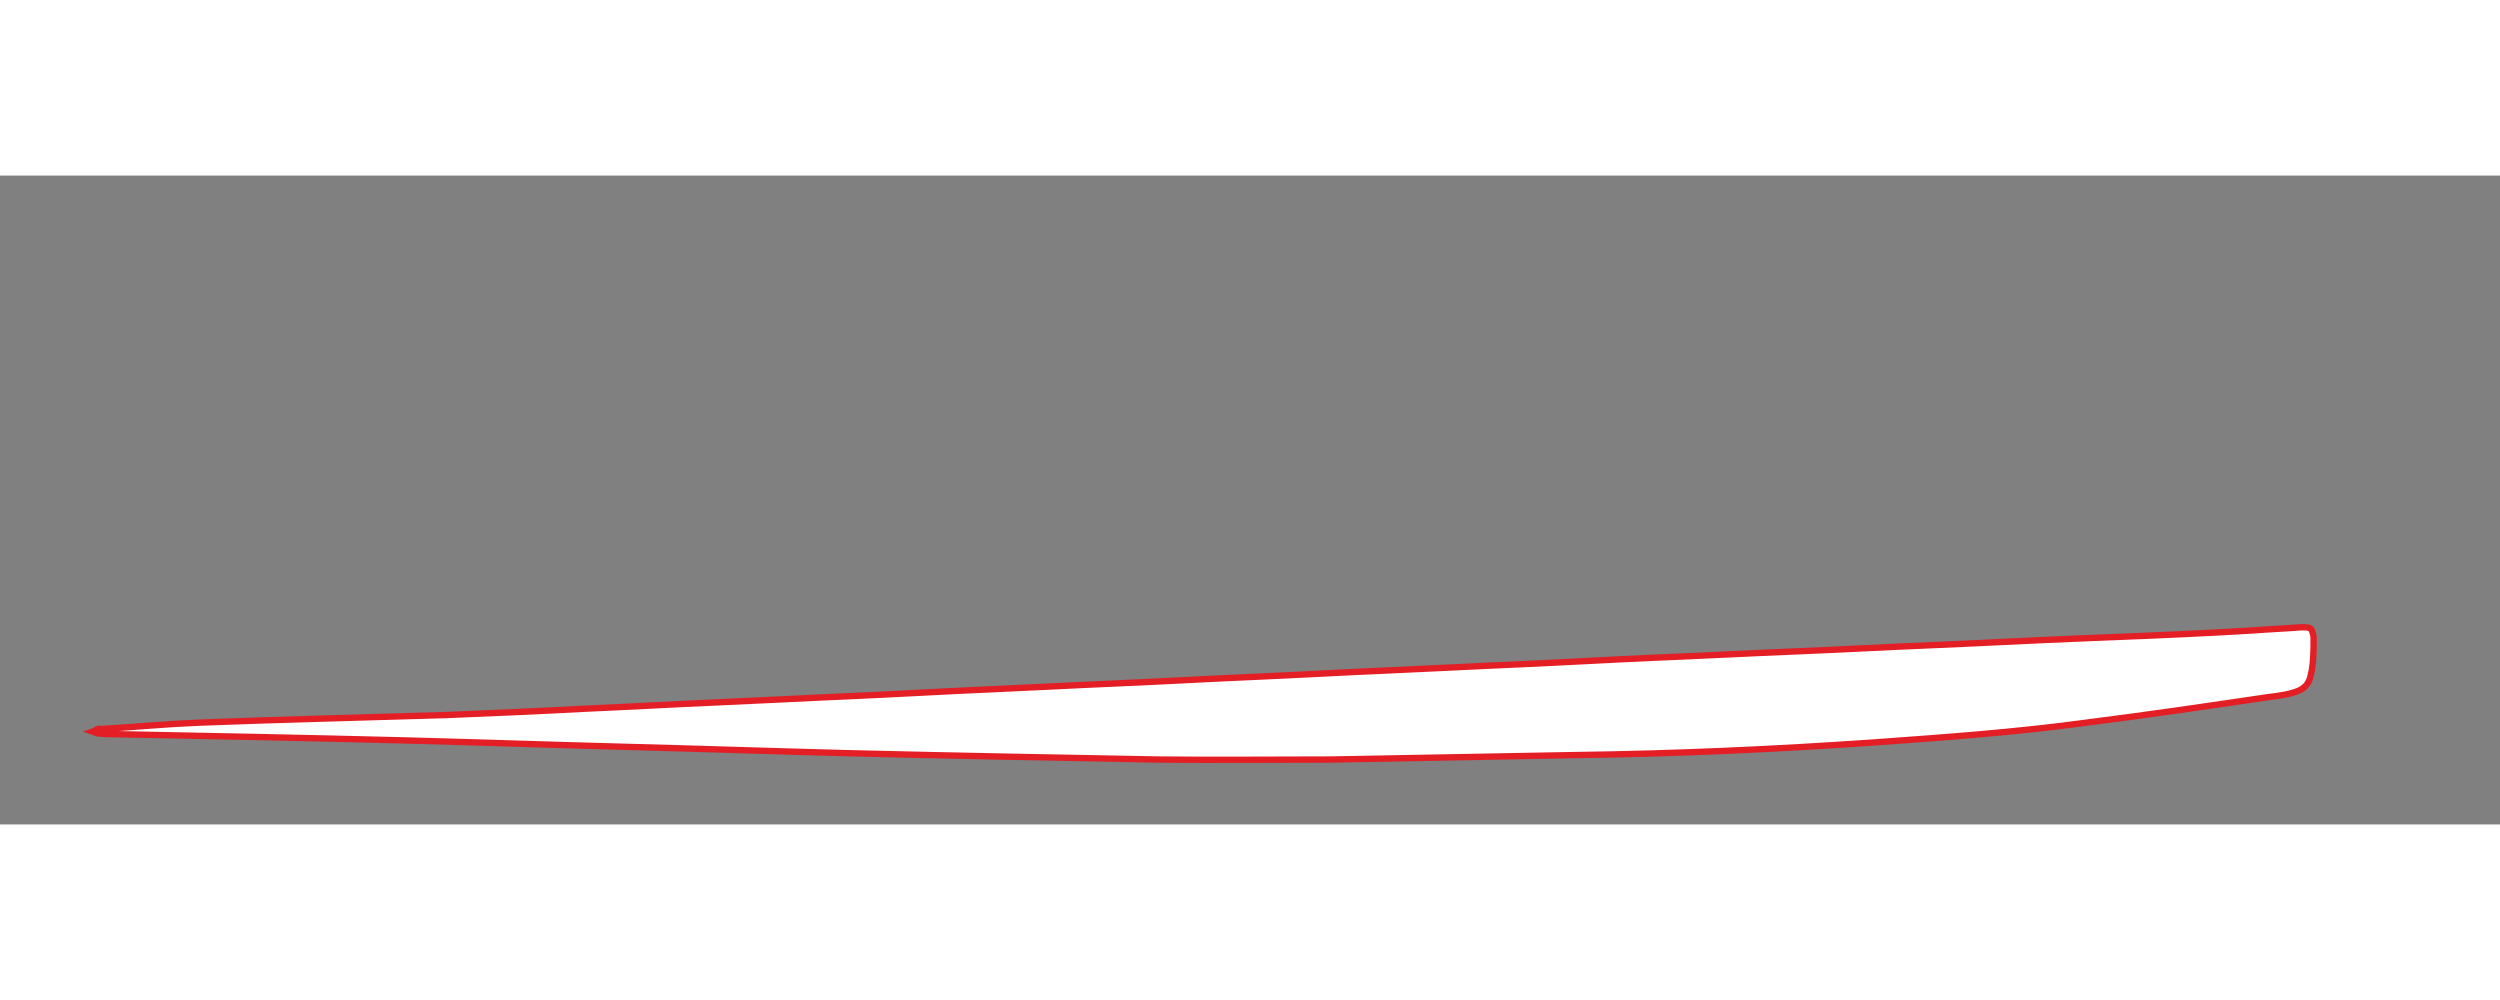<?xml version="1.0" encoding="utf-8"?>
<svg version="1.1" id="Redline" xmlns="http://www.w3.org/2000/svg" xmlns:xlink="http://www.w3.org/1999/xlink" x="0px" y="0px"
     viewBox="0 0 393 102" style="width: 200px;height: 80px;" xml:space="preserve">
    <rect x="0" y="0" width="393" height="102" fill="#808080" stroke="none"/>
    <style>
        #redline-r,
        #redline-e,
        #redline-d{fill:#E31E24;stroke: #E31E24;}

        #redline-l,
        #redline-i,
        #redline-n,
        #redline-e2
        {fill:#333;stroke: #333;}

        #redline-line{stroke: #E31E24;}

        .draw-line{
            fill-opacity: 0;
            animation-timing-function: ease-in-out;
            animation-fill-mode: forwards;
            animation-iteration: 1;
            animation-name: DrawLine, FadeStroke, FillIn;

        }
        .draw1 {
            animation-delay: 5s, 6s, 5.5s;
            animation-duration: 1s, 2s, 1s;
            stroke-dashArray: 1500;
            stroke-dashoffset: 1500;
        }
        .draw-r {
            animation-delay: 0s, 0.5s, 0.5s;
            animation-duration: 0.8s, 0.8s, 0.5s;
            stroke-dashArray: 1500;
            stroke-dashoffset: 1500;
        }
        .draw-e {
            animation-delay:0.3s, 0.8s, 0.8s;
            animation-duration: 0.5s, 0.8s, 0.5s;
            stroke-dashArray: 1500;
            stroke-dashoffset: 1500;
        }

        .draw-d {
            animation-delay: 0.6s, 1.1s, 0.8s;
            animation-duration: 0.5s, 0.8s, 0.5s;
            stroke-dashArray: 1500;
            stroke-dashoffset: 1500;
        }
        .draw-l {
            animation-delay: 0.9s, 1.4s, 1.1s;
            animation-duration: 0.5s, 0.8s, 0.5s;
            stroke-dashArray: 1500;
            stroke-dashoffset: 1500;
        }
        .draw-i {
            animation-delay: 1.2s, 1.7s, 1.4s;
            animation-duration: 0.5s, 0.8s, 0.5s;
            stroke-dashArray: 1500;
            stroke-dashoffset: 1500;
        }
        .draw-n {
            animation-delay: 1.5s, 2s, 1.7s;
            animation-duration: 1.5s, 0.5s, 1s;
            stroke-dashArray: 1500;
            stroke-dashoffset: 1500;
        }
        .draw-e2 {
            animation-delay: 1.8s, 2.3s, 2s;
            animation-duration: 1.5s, 0.5s, 1s;
            stroke-dashArray: 1500;
            stroke-dashoffset: 1500;
        }


        @keyframes DrawLine {
            to { stroke-dashOffset: 0; }
        }

        @keyframes FadeStroke {
            to { stroke-opacity: 0; }
        }

        @keyframes FillIn {
            from { fill-opacity: 0; }
            to { fill-opacity: 1; }
        }
    </style>


    <defs>
        <linearGradient id="left-to-right"  >
            <stop offset="0" stop-color="#E31E24"  >
                <animate dur="1s" attributeName="offset" fill="freeze" from="0" to="1"  begin="1s"/>
            </stop>
            <stop offset="0" stop-color="#fff">
                <animate dur="1s" attributeName="offset" fill="freeze" from="0" to="1"  begin="1s" />
            </stop>

        </linearGradient>
    </defs>




<path id='redline-line'  fill="url(#left-to-right)"  stroke-width="1" opacity="1" d="M363,71.1c0.2,0.1,0.4,0.2,0.5,0.6c0.1,0.3,0.2,0.7,0.2,1c0,2.1,0,4.4-0.6,6.4c-0.3,0.9-0.9,1.5-1.8,1.9
	c-1.5,0.6-3.2,0.8-4.8,1c-9.5,1.4-19,2.8-28.5,4c-11,1.5-22.1,2.3-33.2,3.1c-15.8,1.1-31.5,1.8-47.3,2l-38.4,0.7c-9,0-18,0.1-27,0
	c-16.3-0.3-32.6-0.6-48.9-1c-11.6-0.3-23.3-0.7-34.9-1c-11.5-0.3-22.9-0.7-34.4-1c-15.5-0.4-30.9-0.7-46.4-1c-0.7,0-1.3,0-2-0.1
	c-0.3,0-0.6-0.2-0.9-0.3c0.3-0.1,0.5-0.3,0.8-0.4c0.1-0.1,0.3,0,0.5,0c5.1-0.3,10.3-0.8,15.4-1c13-0.5,25.9-0.8,38.9-1.2
	c7.3-0.3,14.6-0.6,21.9-1c7-0.3,13.9-0.7,20.9-1c7.1-0.3,14.3-0.7,21.4-1c6.8-0.3,13.6-0.7,20.4-1c7.1-0.3,14.3-0.7,21.4-1
	c7-0.3,13.9-0.7,20.9-1c7-0.3,13.9-0.7,20.9-1c7.1-0.3,14.3-0.7,21.4-1c6.8-0.3,13.6-0.7,20.4-1c7.5-0.3,14.9-0.7,22.4-1
	c7.3-0.3,14.6-0.7,21.9-1c7.3-0.3,14.6-0.7,21.9-1c7.6-0.3,15.3-0.6,22.9-1c1.7-0.1,3.5-0.2,5.2-0.3c2.6-0.2,5.2-0.3,7.7-0.5
	C362.2,71,362.6,71,363,71.1z"/>
    <path id="redline-n" class="draw-line draw-n" d="M295.2,64.1c-3.3-0.3-5.4-2.4-7.2-5.3c-5-8-10.2-16-15.3-23.9c-0.6-0.9-1.4-1.7-2.2-2.5c-0.1,1.1-0.2,2.3-0.2,3.4
	c0,7.3,0,14.7,0,22c0,1,0,2,0,3c-0.1,2-1.1,3.1-3.1,3.2c-1.7,0.1-3.3,0.1-5,0c-3.4-0.1-4.1-0.8-4.2-4.1c-0.1-4.3,0-8.7,0-13
	c0-2.5,0-5,0-7.5c0-6.7,0-13.3,0-20c0-4.2,1-5.2,5.3-5.3c1.7,0,3.3,0.1,5,0c3.7-0.3,6.2,1.3,8.2,4.5c6,9.4,12.1,18.7,18.2,28
	c0.4,0.6,0.6,1.2,1,1.7c0.2,0.2,0.5,0.2,0.8,0.3c0.1-0.3,0.2-0.6,0.2-0.9c-0.2-9.5-0.5-18.9-0.5-28.4c0-3.5,1.4-4.8,4.8-5.1
	c1.5-0.1,3-0.1,4.5,0c2.1,0.2,3.2,1.5,3.5,3.6c0.1,0.7,0,1.3,0,2c0,12.8-0.2,25.7,0.1,38.5c0.1,3.8-1.5,5.9-4.8,5.9L295.2,64.1z"/>
    <path id="redline-r" class="draw-line draw-r" d="M16,39c0-6.5,0-13,0-19.5c0-4.3,1-5.4,5.2-5.4c8.5-0.1,17-0.2,25.5,0c5.9,0.1,11.5,1.6,15.6,6.5c5.8,6.8,3.8,16.6-4.3,20.4
	c-0.5,0.2-0.9,0.4-1.4,0.6c-2.6,1.1-2.3,0.9-0.7,3.2c3.7,5.1,7.2,10.4,10.6,15.7c1.3,2,0.3,3.3-2.3,3.4c-1.8,0.1-5.5-0.1-7.3,0
	c-3.4,0.2-3.8-1.3-5.6-4c-2-3.1-4-6.1-5.9-9.2c-2.1-3.3-5.1-4.9-9.2-4.8c-2.8,0-5.2-0.2-7.3,0c-0.2,2.3,0.1,5,0,7.3c-0.1,2,0,4,0,6
	c-0.1,3.4-1.2,4.6-4.4,4.7c-6.5,0.1-9.1,1.2-8.7-8C16.2,50.3,16,44.7,16,39z M37.9,36C37.9,36,37.9,36,37.9,36c2.3,0,4.7,0.1,7-0.1
	c1.6-0.2,3.3-0.6,4.7-1.3c1.9-0.9,3.1-2.8,3-4.8c-0.1-2-1.4-3.8-3.4-4.6c-1.5-0.6-3.2-1-4.8-1.1c-4.3-0.2-8.7,0-13-0.1
	c-1.6,0-2.5,0.5-2.4,2.3c0.1,2.5,0.1,5,0,7.5c-0.1,1.8,0.9,2.2,2.5,2.2C33.6,36,35.8,36,37.9,36z"/>
    <path id="redline-d" class="draw-line draw-d" d="M125.1,39.1c0-6.5,0-13,0-19.5c0-4,1.2-5.4,5.4-5.4c8.8,0,17.6-0.5,26.4,0.9c2.1,0.3,4.2,0.9,6.2,1.6
	c7.6,2.6,11.5,8.4,12.7,15.9c0.8,5,0.8,10.2-0.5,15.4C173.4,55.2,169.2,60,162,62c-3.5,1-7.1,1.7-10.7,1.9
	c-6.8,0.3-13.7,0.1-20.5,0.1c-4.9,0-5.7-0.9-5.7-5.9C125.1,51.7,125.1,45.4,125.1,39.1z M138.1,38.5
	C138.1,38.5,138.1,38.5,138.1,38.5c0,4.5,0,9,0,13.5c0,1.5,0.6,2.1,2.1,2.1c4-0.1,8,0.2,12-0.2c5.9-0.5,9.6-3.2,10.4-8.3
	c0.7-4.2,0.8-8.7,0.1-12.8c-0.7-4.3-3.6-7.1-8.4-7.9c-4.6-0.8-9.2-0.6-13.9-0.7c-1.8-0.1-2.2,0.9-2.2,2.5
	C138.1,30.5,138.1,34.5,138.1,38.5z"/>
    <path id="redline-e" class="draw-line draw-e" d="M72.9,39.3c0-6.7,0-13.3,0-20c0-4,1.1-5.1,5-5.1c12-0.1,24-0.1,36,0c4.5,0,6.9,4.5,4.7,8.4c-0.9,1.6-2.4,1.5-4,1.5
	c-6.2,0-12.3,0-18.5,0c-1.5,0-3,0-4.5,0c-6.5,0.1-5.6-0.9-5.7,6c0,0.5,0,1,0,1.5c-0.2,2,0.8,2.6,2.7,2.5c5.8-0.1,11.7,0,17.5,0
	c1.3,0,2.7,0.1,4,0c2-0.1,4,0.4,4.4,2.4c0.4,1.8,0.3,4-0.3,5.7c-0.6,1.8-2.5,1.9-4.2,1.9c-6.3,0-12.7,0-19,0c-5.6,0-5-0.6-5,5.1
	c0,5.4-0.5,4.9,4.7,4.9c7.8,0,15.7,0,23.5,0c3.6,0,4.8,1.3,4.8,4.8c0,3.8-1.1,5.1-5,5.1c-12.2,0.1-24.3,0-36.5,0
	c-3.9,0-4.5-0.7-4.6-4.7C72.9,52.6,72.9,45.9,72.9,39.3z"/>
    <path id="redline-e2" class="draw-line draw-e2" d="M318.9,39.4c0-6.7,0-13.3,0-20c0-4.2,1-5.3,5.3-5.3c11.8-0.1,23.6-0.1,35.4,0c4.7,0,6.9,3.3,5.3,7.7c-0.5,1.3-1.4,2.2-3,2.3
	c-1.2,0-2.3,0-3.5,0c-8,0-16,0.1-24,0c-2,0-2.6,0.7-2.6,2.6c0.2,8.9-1.2,7.2,6.8,7.3c5.7,0.1,11.3,0,17,0c4.5,0.1,6.6,3.2,5,7.4
	c-0.7,1.9-2.3,2.7-4.3,2.6c-4.5-0.1-9,0-13.5,0c-2.5,0-5,0-7.5,0c-3.4,0-3.5,0.1-3.4,3.7c0.1,7.4-1.1,6.2,6.3,6.3
	c7.2,0.1,14.3,0,21.5,0c4.1,0,5.5,1.5,5.3,5.4c-0.1,3.1-1.4,4.6-4.6,4.6c-12.5,0.1-25,0.1-37.4,0c-3.3,0-4.1-0.8-4.1-4.2
	C318.8,53,318.9,46.2,318.9,39.4z"/>
    <path id="redline-l" class="draw-line draw-l" d="M183,38.5c0-6.3,0-12.6,0-19c0-4.2,1.2-5.3,5.2-5.4c0.8,0,1.7,0,2.5,0c4.3,0.1,5.3,1.1,5.3,5.3c0.1,6.2,0,12.3,0,18.5
	c0,3.7,0,7.3,0,11c0,5.6-0.8,5.2,4.9,5.2c7.2,0,14.3,0,21.5,0c1,0,2-0.1,3,0c3.1,0.2,3.7,1.1,3.8,5c0,3.9-0.6,4.9-3.7,5
	c-4.5,0.1-9,0-13.5,0c-8,0-16,0-24,0c-3.9,0-5-1.1-5-5C183,52.1,183,45.3,183,38.5z"/>
    <path id="redline-i" class="draw-line draw-i" d="M234.9,39c0-6.5,0-13,0-19.5c0-4.3,1.1-5.3,5.2-5.4c6.3-0.2,8.1-0.1,7.9,7.8c-0.3,11.6-0.1,23.3-0.1,34.9
	c0,1.2,0.1,2.3,0,3.5c-0.2,2.3-1.5,3.5-3.9,3.7c-0.2,0-0.3,0-0.5,0c-9,0.1-8.8,0.5-8.7-8.1C235,50.3,234.9,44.6,234.9,39z"/>
</svg>
